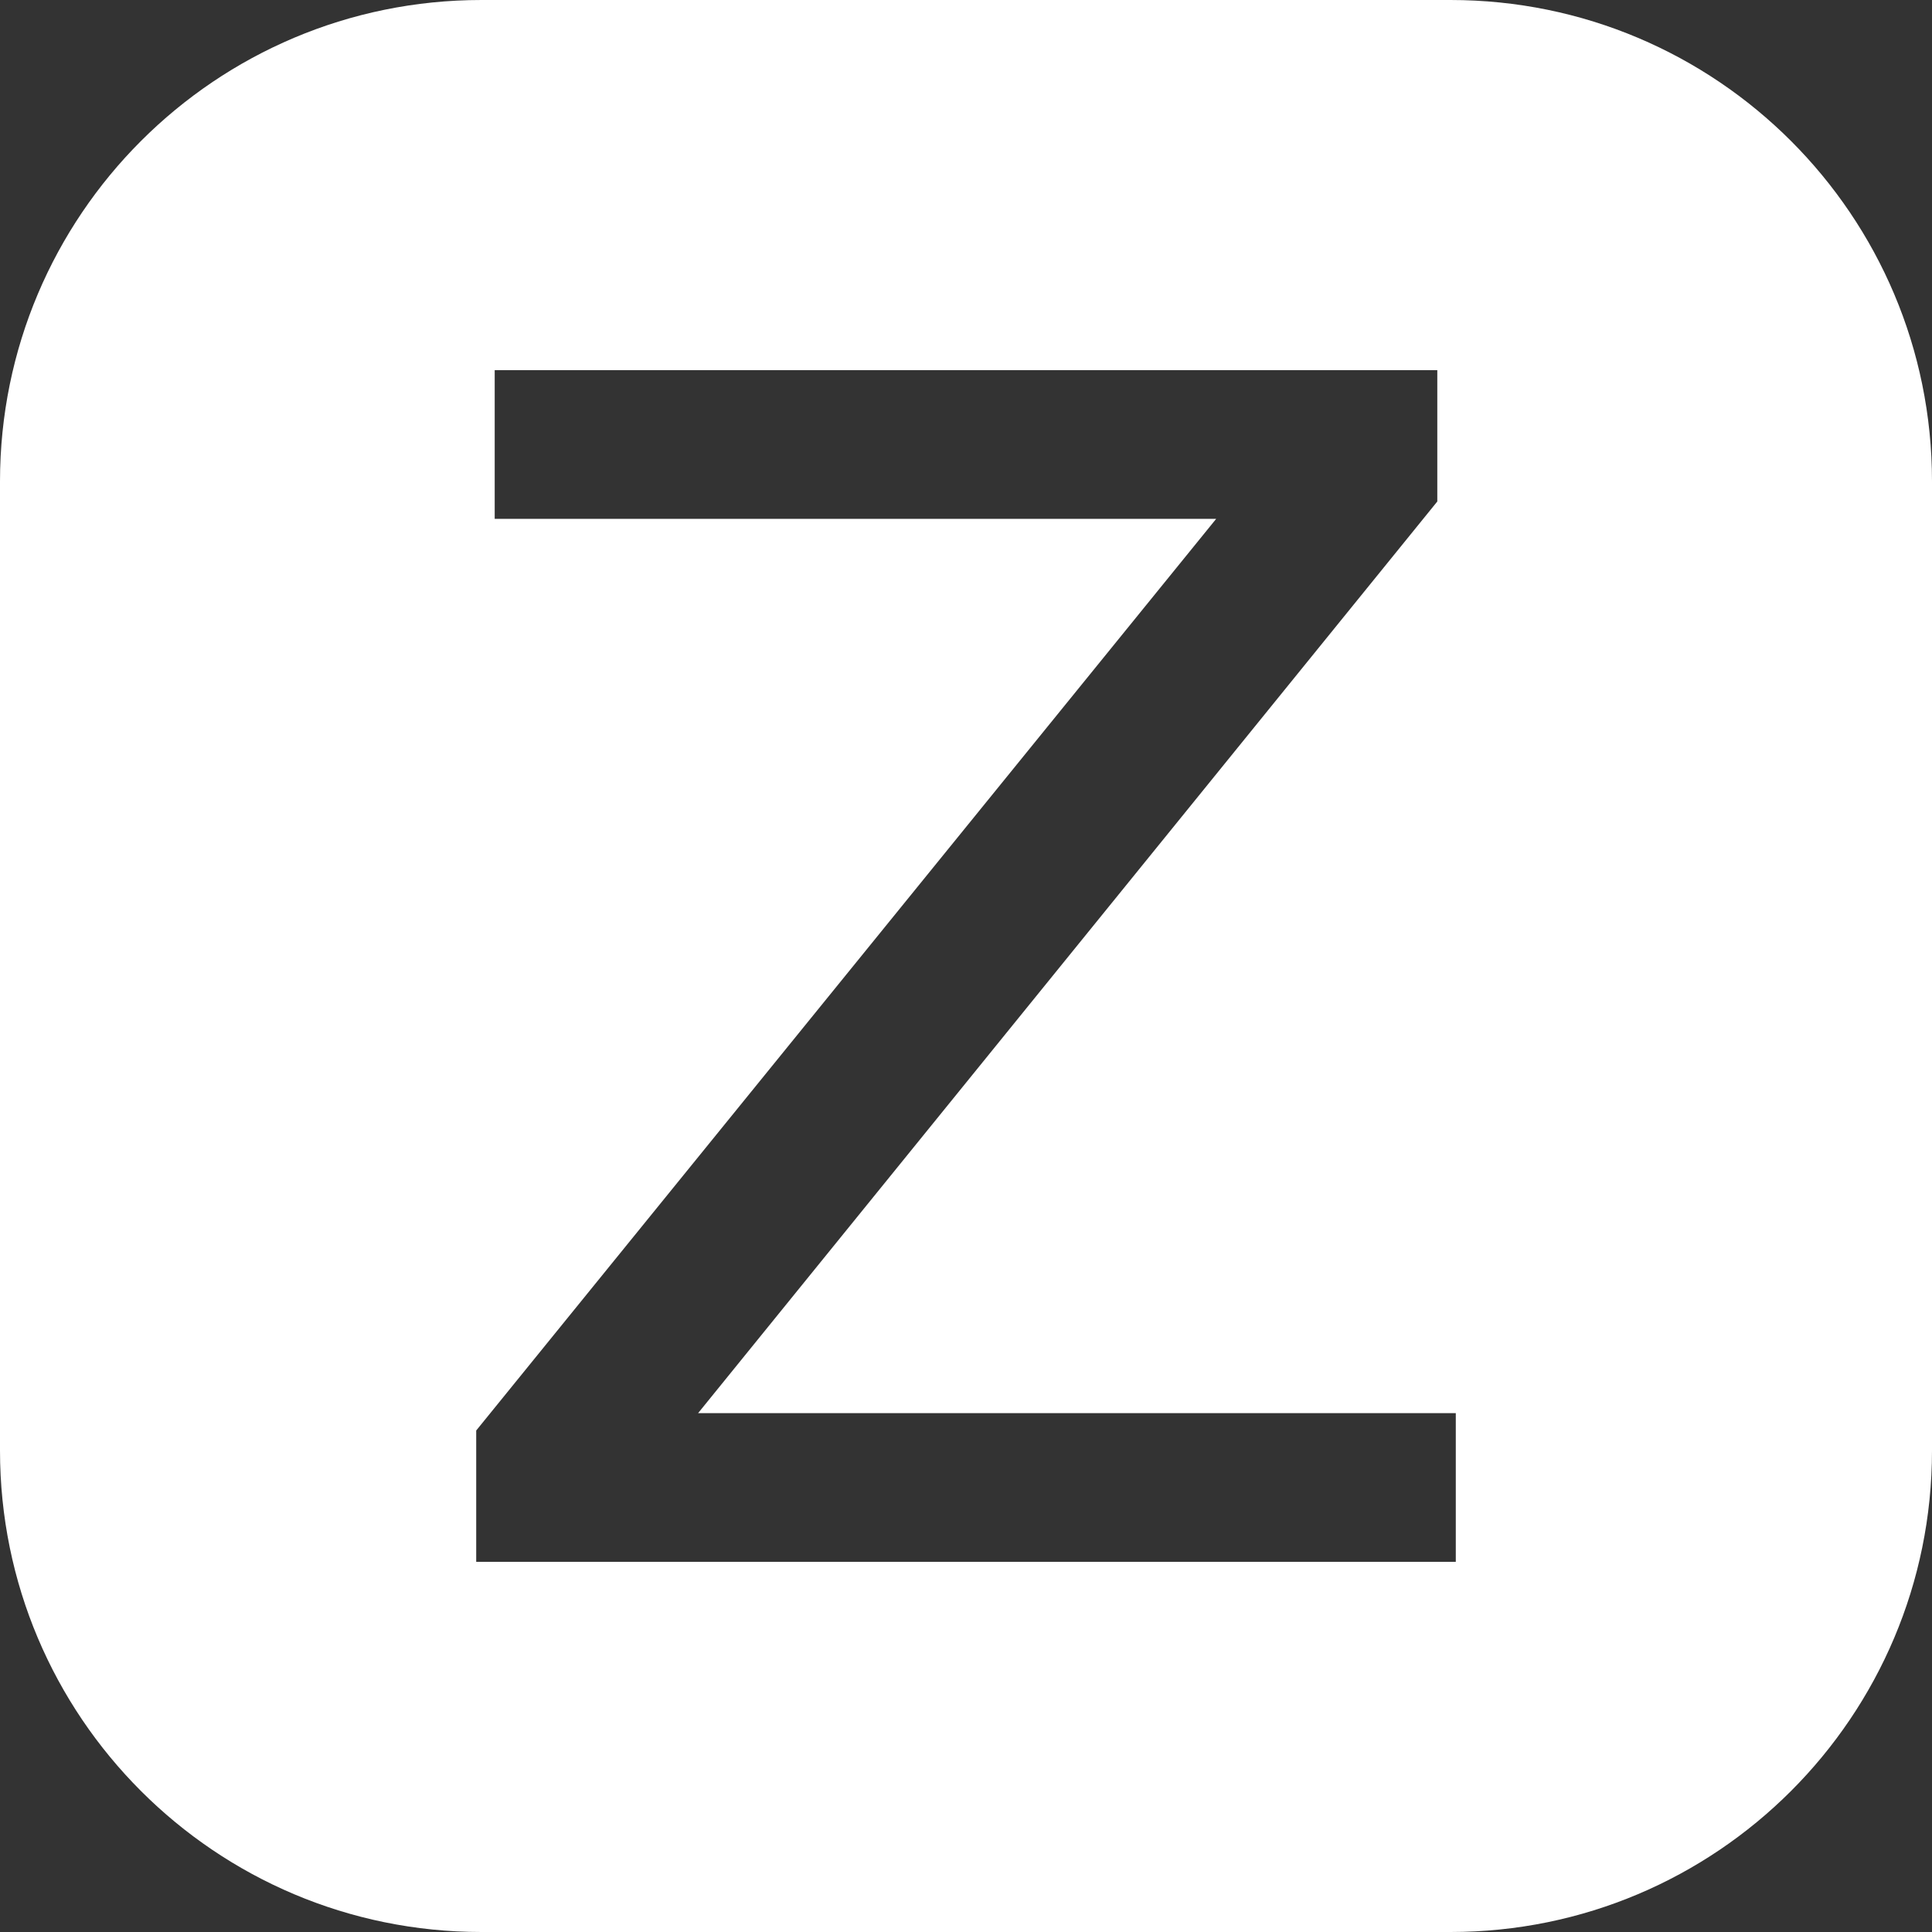 <?xml version="1.0" encoding="utf-8"?>
<!-- Generator: Adobe Illustrator 28.2.0, SVG Export Plug-In . SVG Version: 6.00 Build 0)  -->
<svg version="1.1" id="Layer_1" xmlns="http://www.w3.org/2000/svg" xmlns:xlink="http://www.w3.org/1999/xlink" x="0px" y="0px"
	 viewBox="0 0 512 512" style="enable-background:new 0 0 512 512;" xml:space="preserve">
<rect x="0" y="0" width="512" height="512" fill="#333333" stroke="none"/>
<style type="text/css">
	.st0{fill:#FFFFFF;}
</style>
<path class="st0" d="M384.4,0H127.6C57.1,0,0,57.1,0,127.6v256.8C0,454.9,57.1,512,127.6,512h256.8c70.5,0,127.6-57.1,127.6-127.6
	V127.6C512,57.1,454.9,0,384.4,0z M385.8,413.9H126.2v-34.8l196.1-241.6H131.1V98.1h249.8v34.8L185,374.5h200.8V413.9z"/>
</svg>
